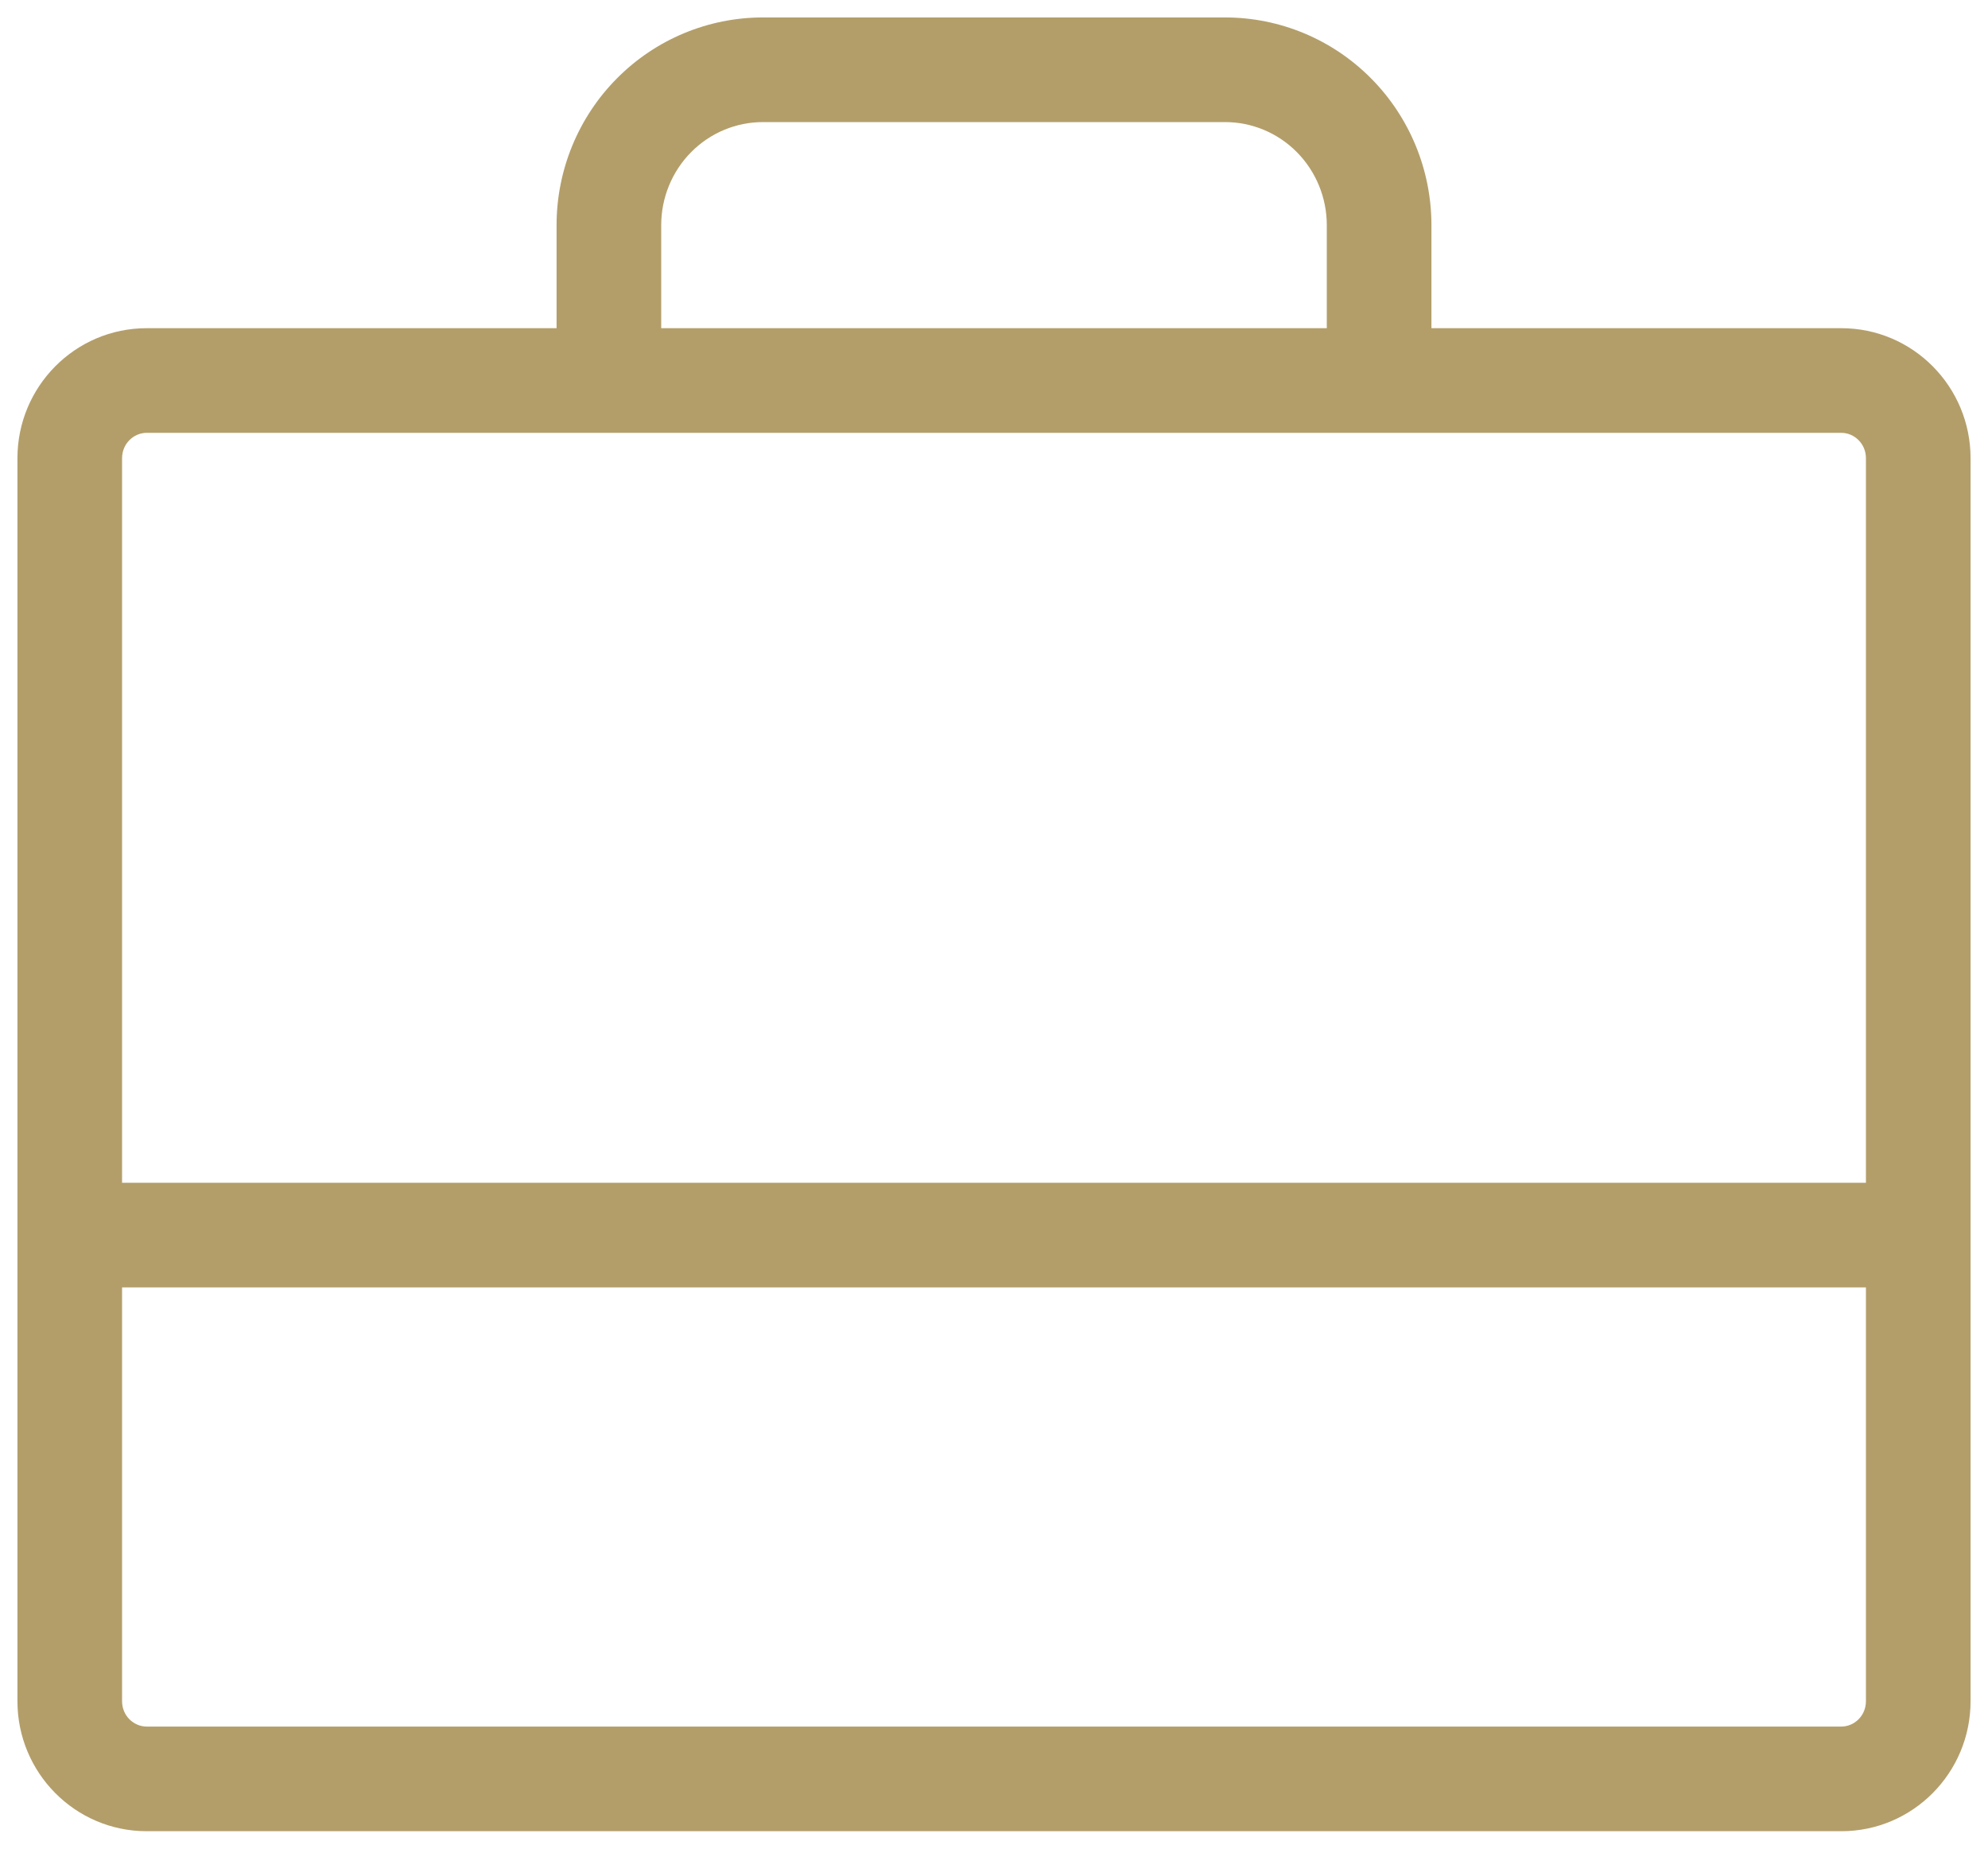 <svg width="57" height="53" viewBox="0 0 57 53" fill="none" xmlns="http://www.w3.org/2000/svg">
<path d="M38.042 10.909C38.042 11.738 38.713 12.409 39.542 12.409C40.37 12.409 41.042 11.738 41.042 10.909H38.042ZM35.125 2V0.5V2ZM21.875 2V0.5V2ZM15.958 10.909C15.958 11.738 16.63 12.409 17.458 12.409C18.287 12.409 18.958 11.738 18.958 10.909H15.958ZM2 33.909C1.172 33.909 0.5 34.581 0.5 35.409C0.5 36.237 1.172 36.909 2 36.909V33.909ZM55 36.909C55.828 36.909 56.5 36.237 56.5 35.409C56.5 34.581 55.828 33.909 55 33.909V36.909ZM4.208 12.409H52.792V9.409H4.208V12.409ZM52.792 12.409C53.171 12.409 53.5 12.723 53.5 13.136H56.5C56.5 11.09 54.852 9.409 52.792 9.409V12.409ZM53.5 13.136V48.773H56.5V13.136H53.5ZM53.5 48.773C53.5 49.187 53.171 49.5 52.792 49.5V52.5C54.852 52.5 56.5 50.819 56.5 48.773H53.5ZM52.792 49.5H4.208V52.5H52.792V49.5ZM4.208 49.5C3.829 49.5 3.5 49.187 3.5 48.773H0.5C0.5 50.819 2.148 52.5 4.208 52.5V49.5ZM3.5 48.773V13.136H0.5V48.773H3.5ZM3.5 13.136C3.5 12.723 3.829 12.409 4.208 12.409V9.409C2.148 9.409 0.5 11.09 0.5 13.136H3.5ZM41.042 10.909V6.455H38.042V10.909H41.042ZM41.042 6.455C41.042 4.879 40.421 3.366 39.313 2.249L37.183 4.361C37.731 4.914 38.042 5.667 38.042 6.455H41.042ZM39.313 2.249C38.205 1.13 36.698 0.5 35.125 0.5V3.5C35.894 3.5 36.635 3.808 37.183 4.361L39.313 2.249ZM35.125 0.5H21.875V3.5H35.125V0.5ZM21.875 0.5C20.302 0.5 18.795 1.13 17.687 2.249L19.817 4.361C20.365 3.808 21.106 3.5 21.875 3.5V0.5ZM17.687 2.249C16.579 3.366 15.958 4.879 15.958 6.455H18.958C18.958 5.667 19.269 4.914 19.817 4.361L17.687 2.249ZM15.958 6.455V10.909H18.958V6.455H15.958ZM2 36.909H55V33.909H2V36.909Z" fill="#B39E6A"/>
</svg>
